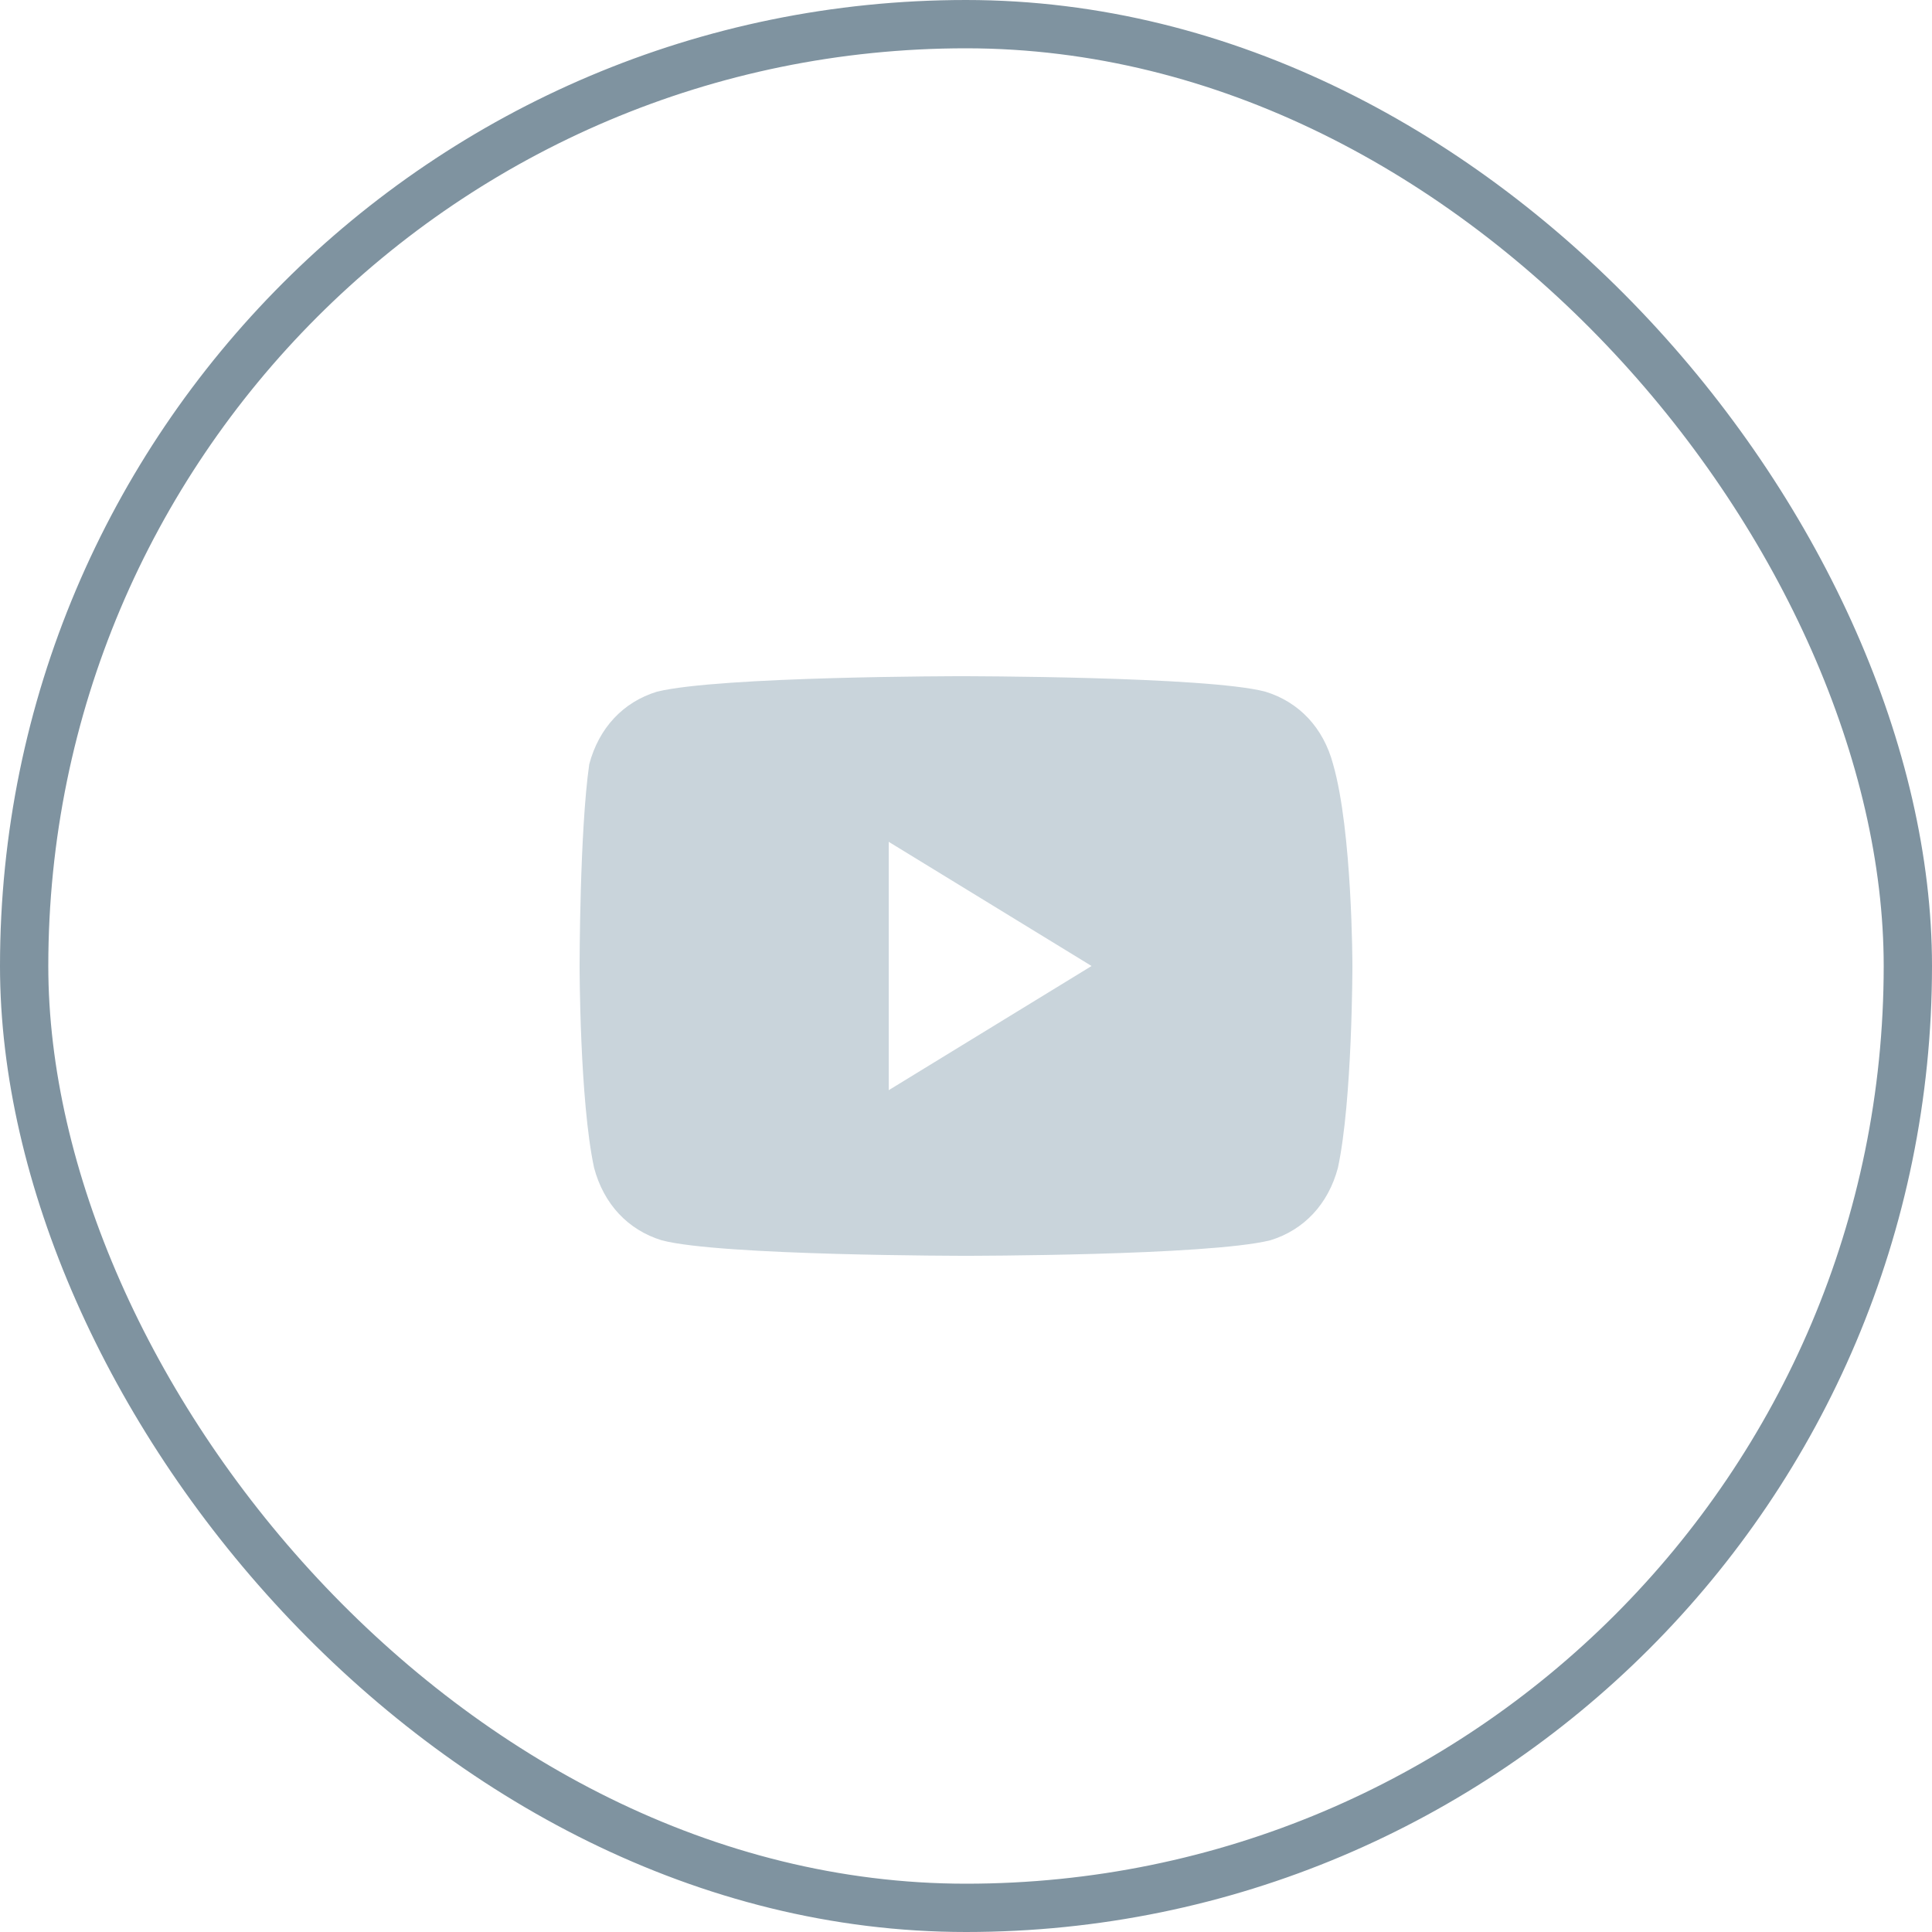 <svg width="40" height="40" viewBox="0 0 40 40" fill="none" xmlns="http://www.w3.org/2000/svg">
<rect x="0.5" y="0.5" width="39" height="39" rx="19.5" stroke="#7F93A0"/>
<path d="M27.6 15.821C27.4 15.071 26.9 14.536 26.2 14.321C25 14 19.9 14 19.9 14C19.9 14 14.9 14 13.6 14.321C12.9 14.536 12.4 15.071 12.2 15.821C12 17.214 12 20 12 20C12 20 12 22.786 12.3 24.179C12.5 24.929 13 25.464 13.7 25.679C14.9 26 20 26 20 26C20 26 25 26 26.3 25.679C27 25.464 27.5 24.929 27.7 24.179C28 22.786 28 20 28 20C28 20 28 17.214 27.6 15.821ZM18.4 22.571V17.429L22.6 20L18.4 22.571Z" fill="#C9D4DB"/>
</svg>
